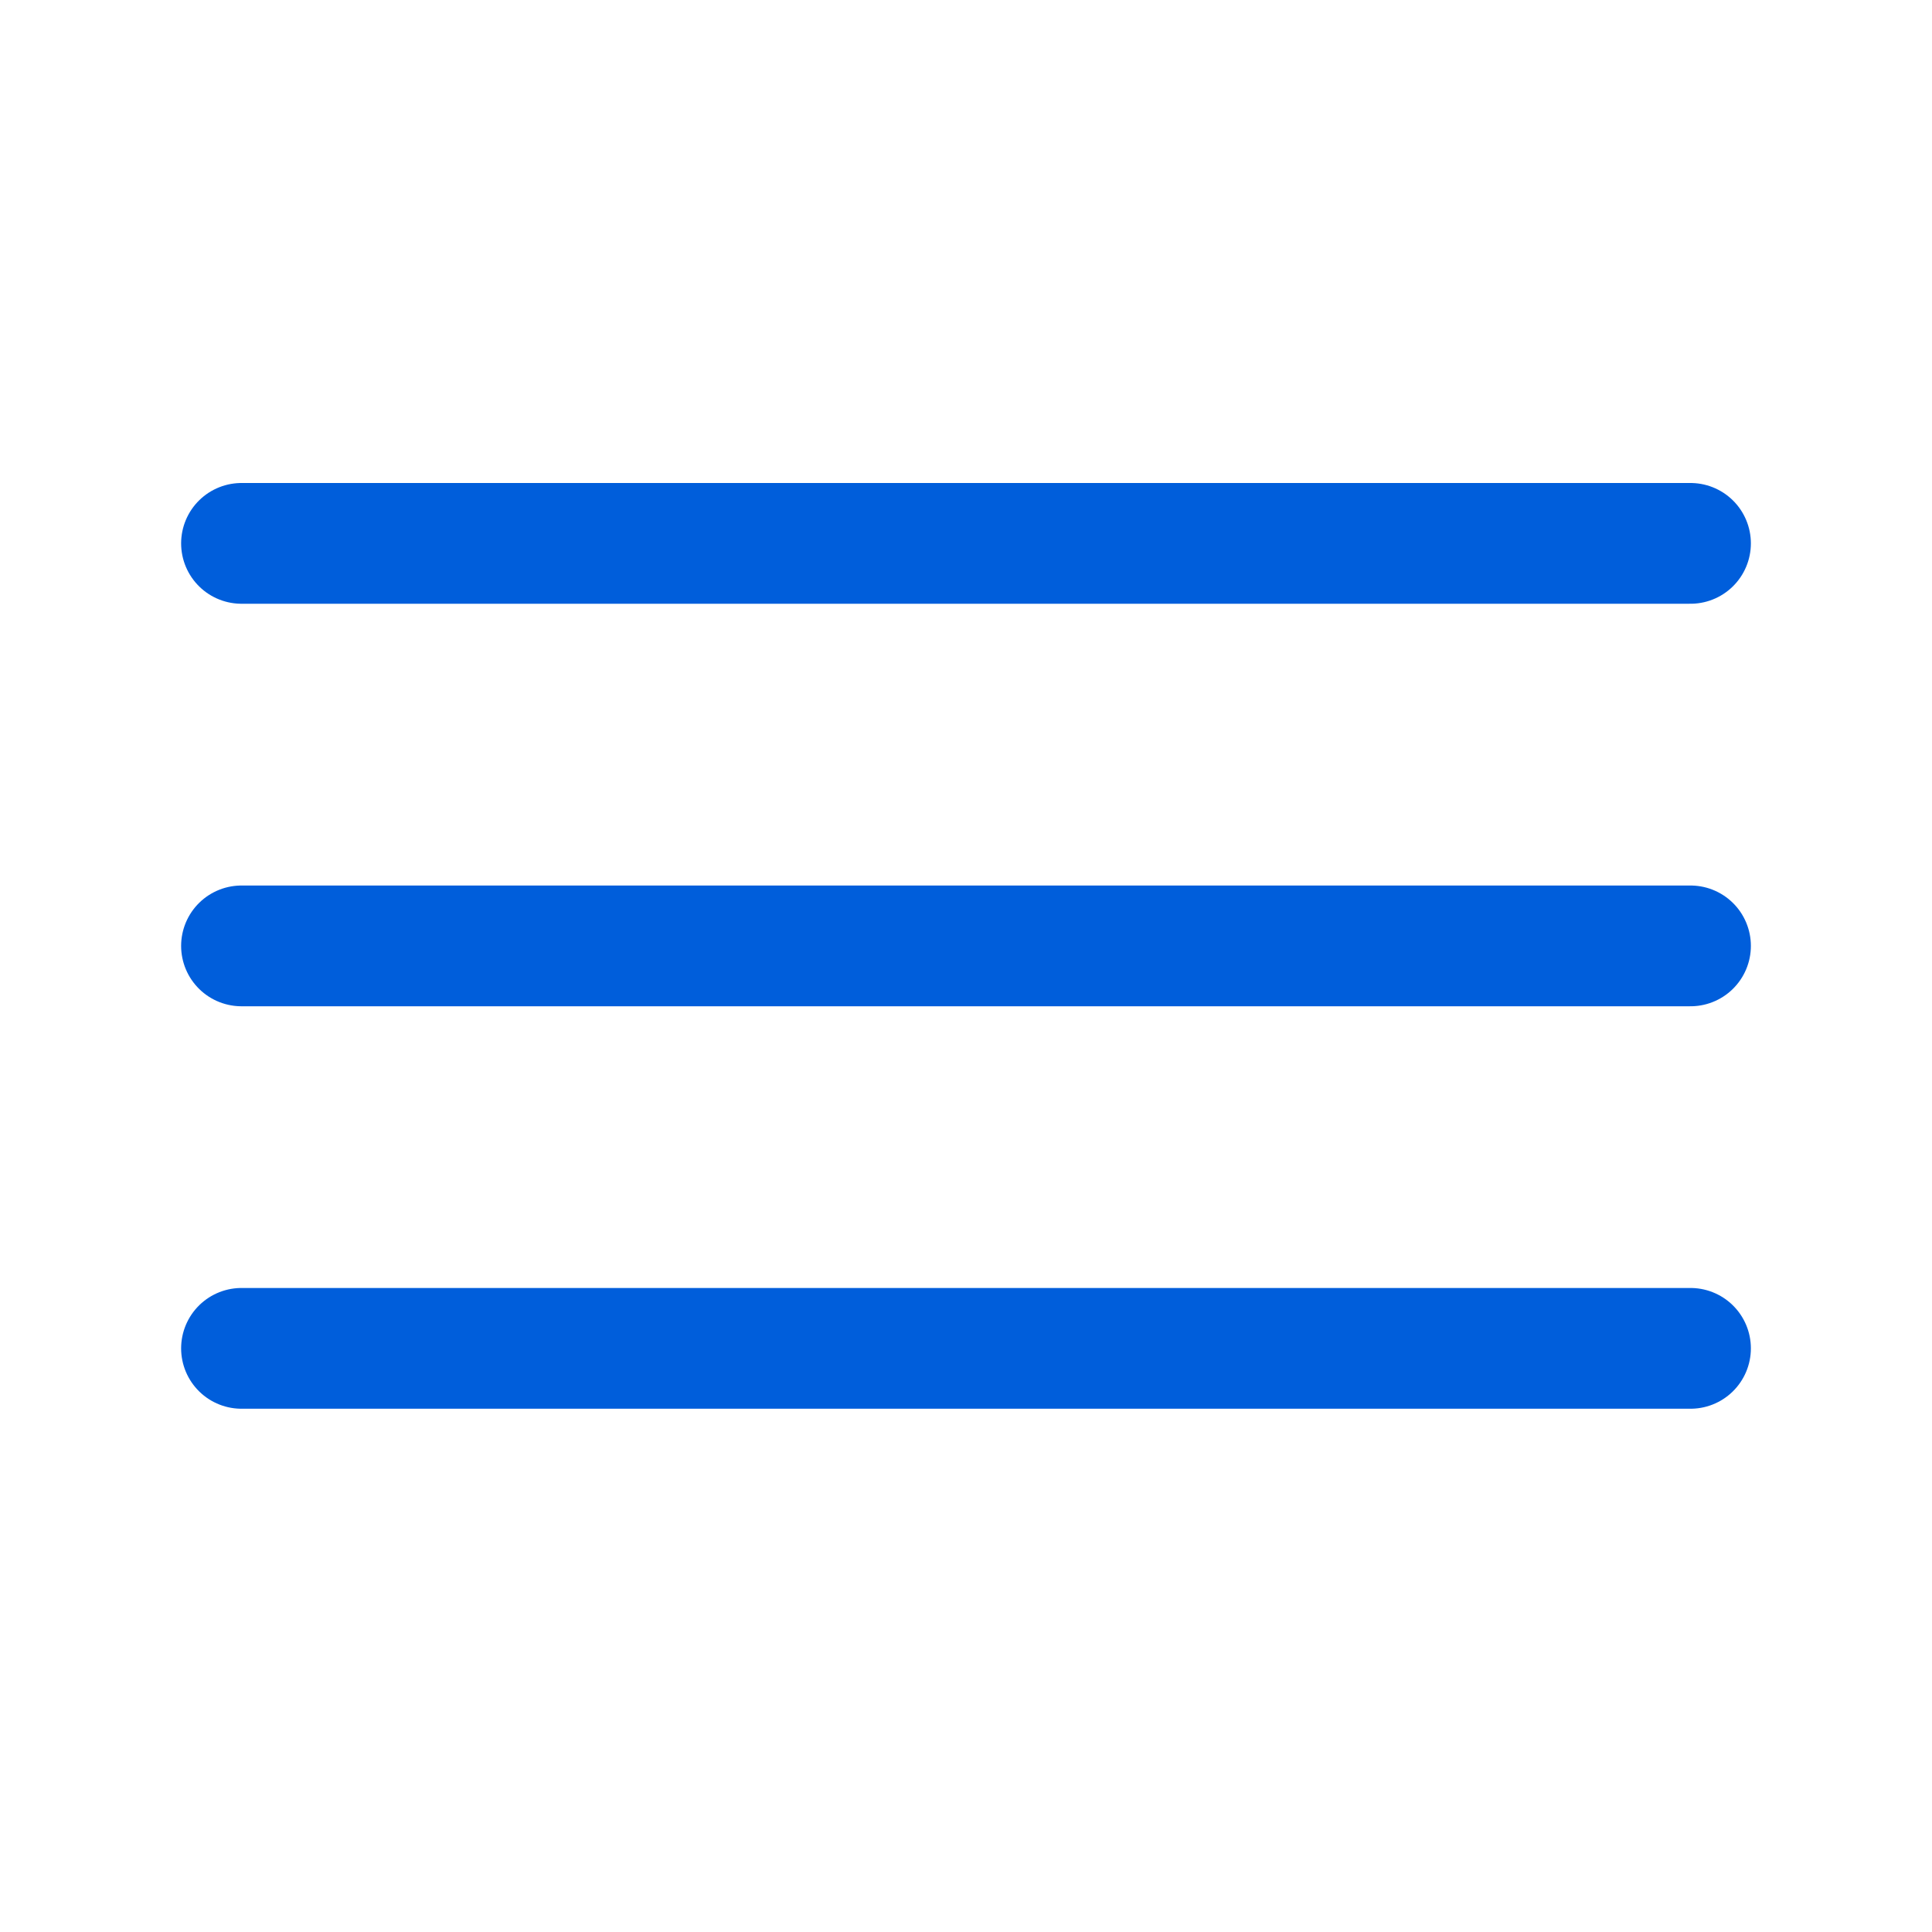 <?xml version="1.0" encoding="UTF-8"?> <svg xmlns="http://www.w3.org/2000/svg" width="32" height="32" viewBox="0 0 32 32" fill="none"> <path d="M4 9H28M4 15.667H28M4 22.333H28" stroke="#005EDB" stroke-width="2" stroke-linecap="round"></path> </svg> 